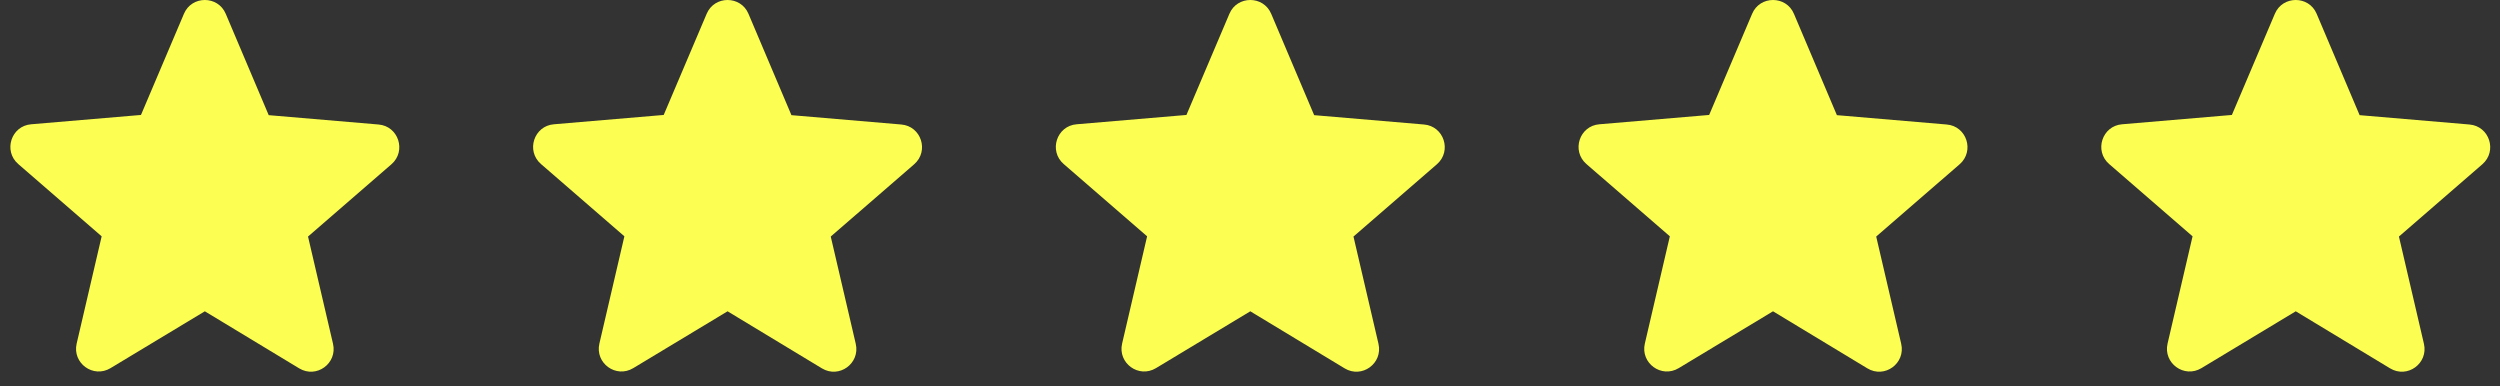 <svg width="110" height="17" viewBox="0 0 110 17" fill="none" xmlns="http://www.w3.org/2000/svg">
<rect x="0" y="0" width="110" height="17" fill="#333333" stroke="none"/>
<g clip-path="url(#clip0_4_3)">
<path d="M32.013 13.697L36.163 16.207C36.923 16.668 37.853 15.988 37.653 15.127L36.553 10.408L40.223 7.228C40.893 6.647 40.533 5.548 39.653 5.478L34.823 5.067L32.933 0.608C32.593 -0.203 31.433 -0.203 31.093 0.608L29.203 5.058L24.373 5.468C23.493 5.537 23.133 6.638 23.803 7.218L27.473 10.398L26.373 15.117C26.173 15.977 27.103 16.657 27.863 16.198L32.013 13.697Z" fill="#FCFF51"/>
</g>
<g clip-path="url(#clip1_4_3)">
<path d="M78.013 13.697L82.163 16.207C82.923 16.668 83.853 15.988 83.653 15.127L82.553 10.408L86.223 7.228C86.893 6.647 86.533 5.548 85.653 5.478L80.823 5.067L78.933 0.608C78.593 -0.203 77.433 -0.203 77.093 0.608L75.203 5.058L70.373 5.468C69.493 5.537 69.133 6.638 69.803 7.218L73.473 10.398L72.373 15.117C72.173 15.977 73.103 16.657 73.863 16.198L78.013 13.697Z" fill="#FCFF51"/>
</g>
<g clip-path="url(#clip2_4_3)">
<path d="M55.013 13.697L59.163 16.207C59.923 16.668 60.853 15.988 60.653 15.127L59.553 10.408L63.223 7.228C63.893 6.647 63.533 5.548 62.653 5.478L57.823 5.067L55.933 0.608C55.593 -0.203 54.433 -0.203 54.093 0.608L52.203 5.058L47.373 5.468C46.493 5.537 46.133 6.638 46.803 7.218L50.473 10.398L49.373 15.117C49.173 15.977 50.103 16.657 50.863 16.198L55.013 13.697Z" fill="#FCFF51"/>
</g>
<g clip-path="url(#clip3_4_3)">
<path d="M9.013 13.697L13.163 16.207C13.923 16.668 14.853 15.988 14.653 15.127L13.553 10.408L17.223 7.228C17.893 6.647 17.533 5.548 16.653 5.478L11.823 5.067L9.933 0.608C9.593 -0.203 8.433 -0.203 8.093 0.608L6.203 5.058L1.373 5.468C0.493 5.537 0.133 6.638 0.803 7.218L4.473 10.398L3.373 15.117C3.173 15.977 4.103 16.657 4.863 16.198L9.013 13.697Z" fill="#FCFF51"/>
</g>
<g clip-path="url(#clip4_4_3)">
<path d="M101.013 13.697L105.163 16.207C105.923 16.668 106.853 15.988 106.653 15.127L105.553 10.408L109.223 7.228C109.893 6.647 109.533 5.548 108.653 5.478L103.823 5.067L101.933 0.608C101.593 -0.203 100.433 -0.203 100.093 0.608L98.203 5.058L93.373 5.468C92.493 5.537 92.133 6.638 92.803 7.218L96.473 10.398L95.373 15.117C95.173 15.977 96.103 16.657 96.863 16.198L101.013 13.697Z" fill="#FCFF51"/>
</g>
<defs>
<clipPath id="clip0_4_3">
<rect width="18" height="17" fill="white" transform="translate(23)"/>
</clipPath>
<clipPath id="clip1_4_3">
<rect width="18" height="17" fill="white" transform="translate(69)"/>
</clipPath>
<clipPath id="clip2_4_3">
<rect width="18" height="17" fill="white" transform="translate(46)"/>
</clipPath>
<clipPath id="clip3_4_3">
<rect width="18" height="17" fill="white"/>
</clipPath>
<clipPath id="clip4_4_3">
<rect width="18" height="17" fill="white" transform="translate(92)"/>
</clipPath>
</defs>
</svg>
